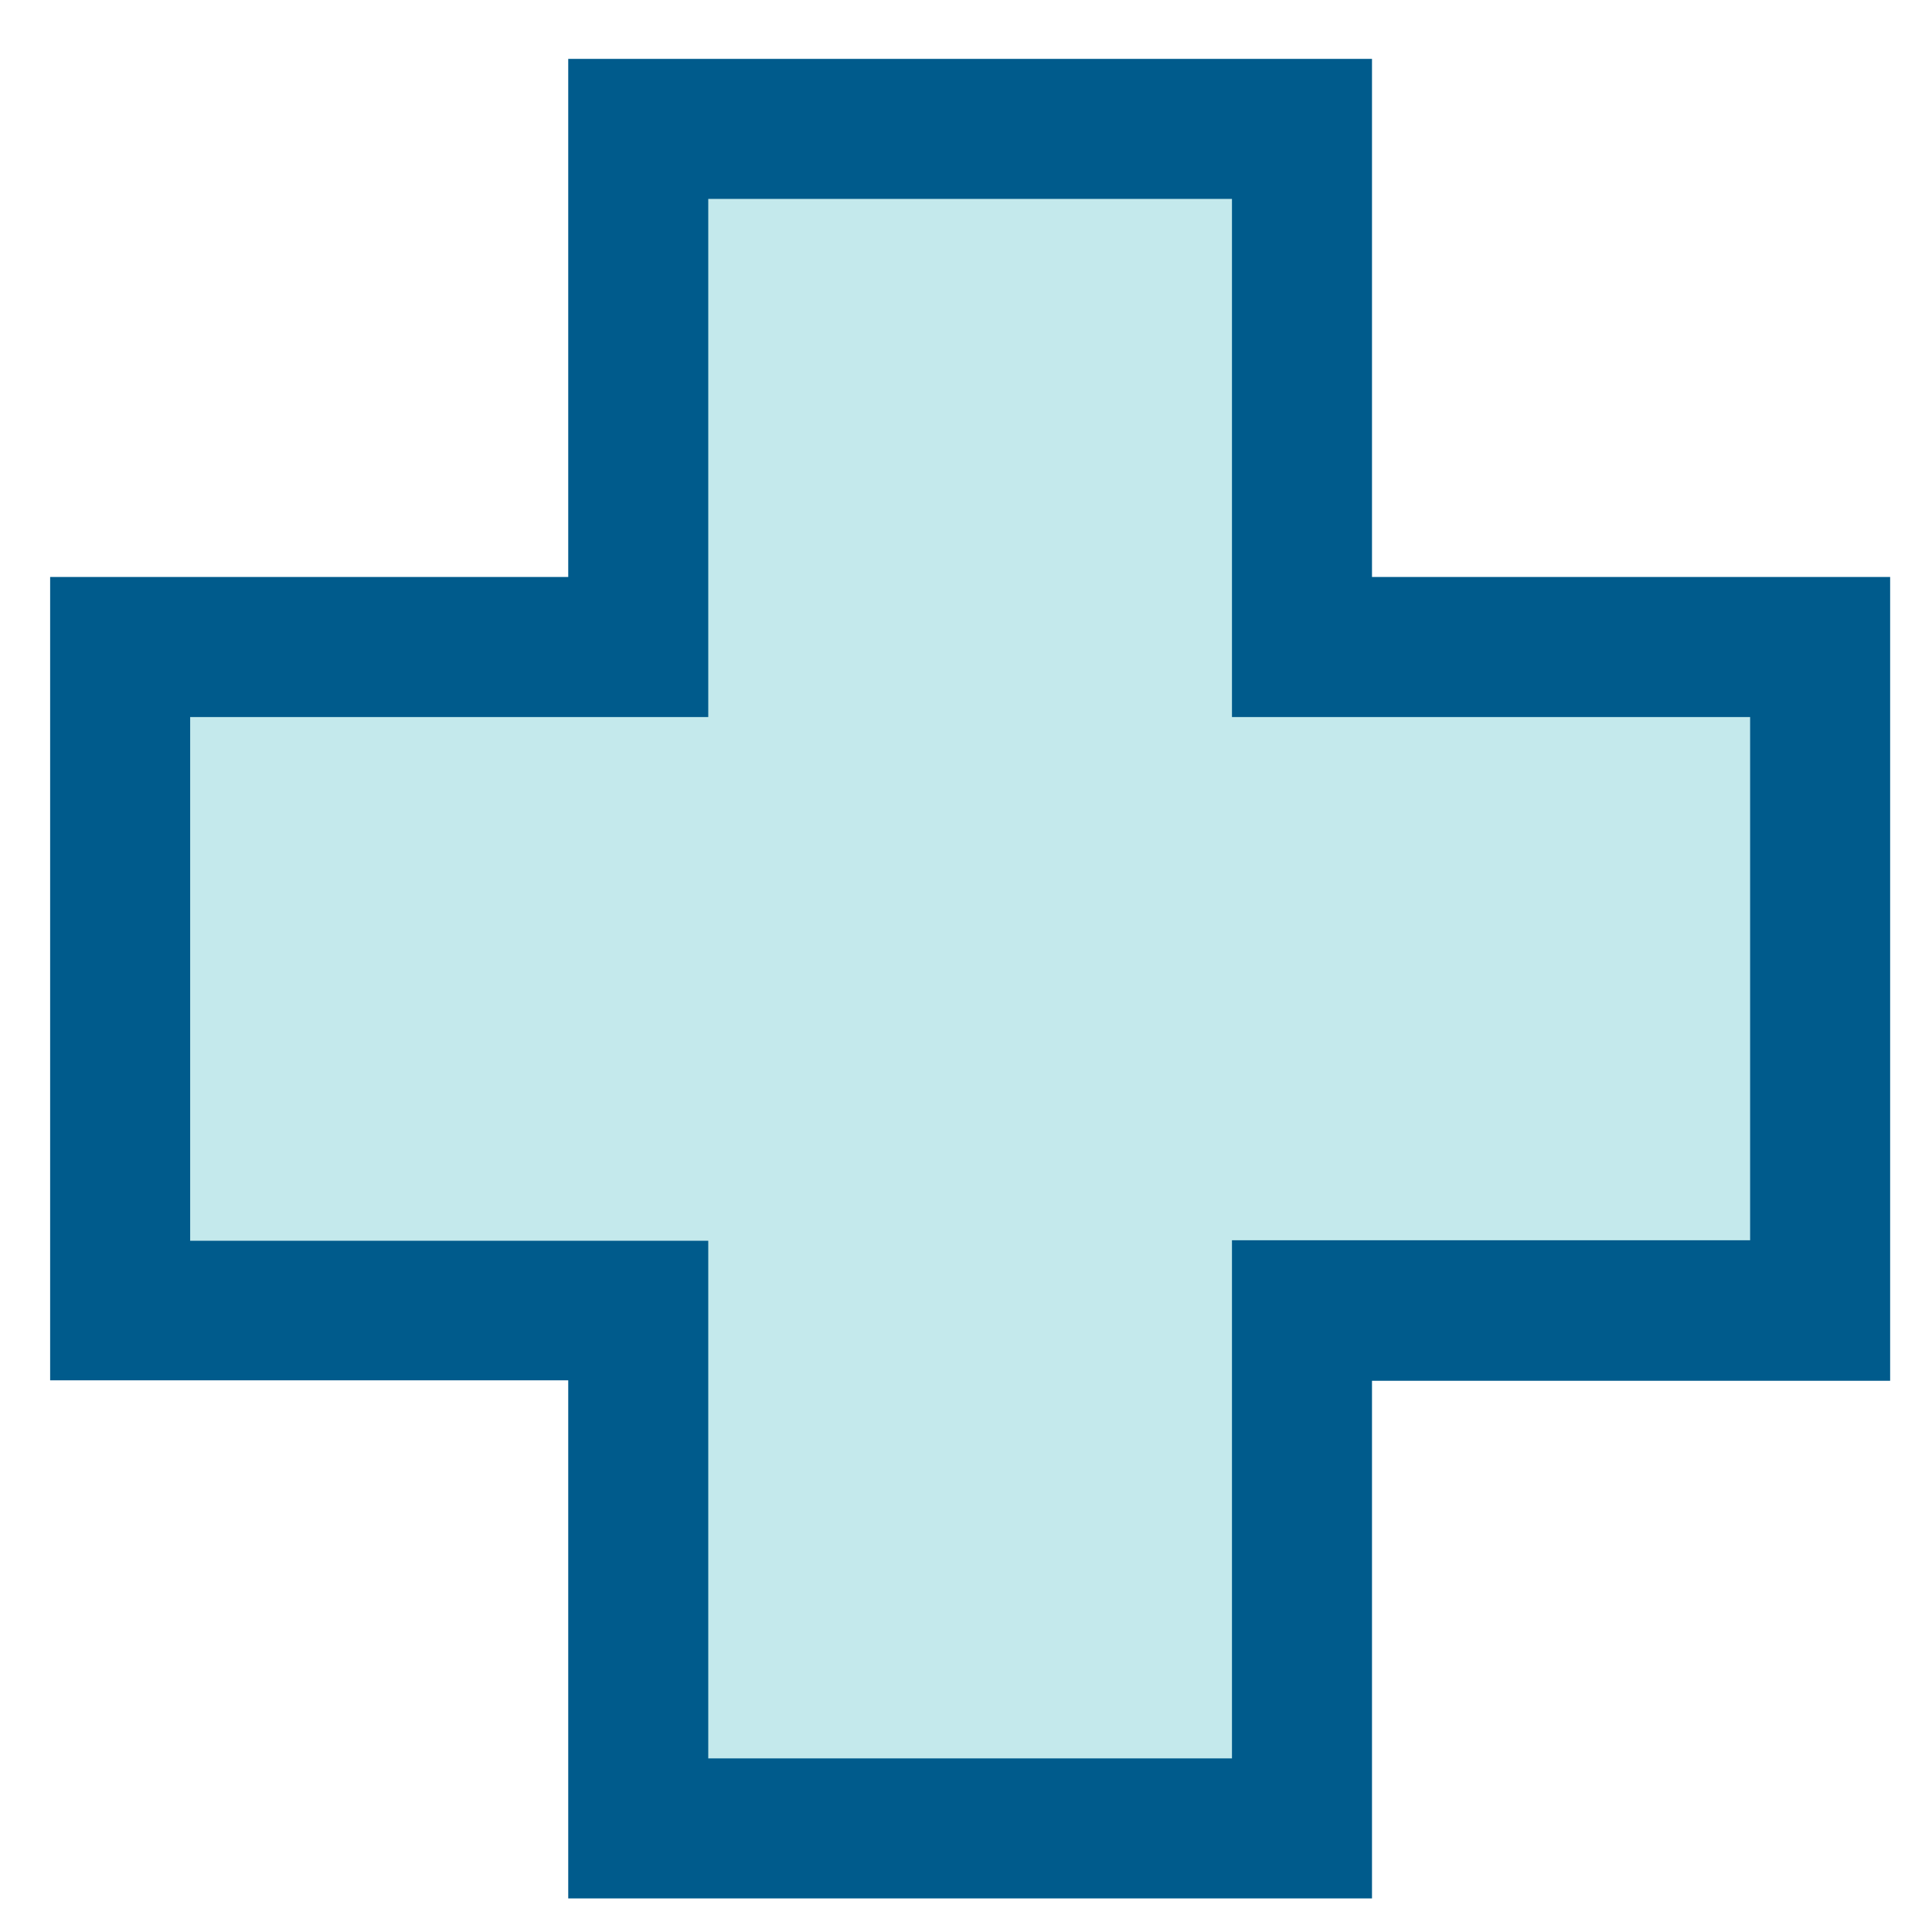 <svg width="42" height="42" viewBox="0 0 42 42" fill="none" xmlns="http://www.w3.org/2000/svg">
<path d="M39.557 28.485H28.294V39.748H13.865V28.485H2.602V14.065H13.865V2.802H28.294V14.065H39.557V28.485Z" fill="#C4E9EC"/>
<path d="M29.826 41.27H12.353V30.007H1.09V12.543H12.353V1.28H29.826V12.543H41.09V30.017H29.826V41.27ZM15.397 38.226H26.782V26.962H38.046V15.588H26.782V4.324H15.397V15.588H4.134V26.973H15.397V38.226Z" fill="#005B8C"/>
</svg>
